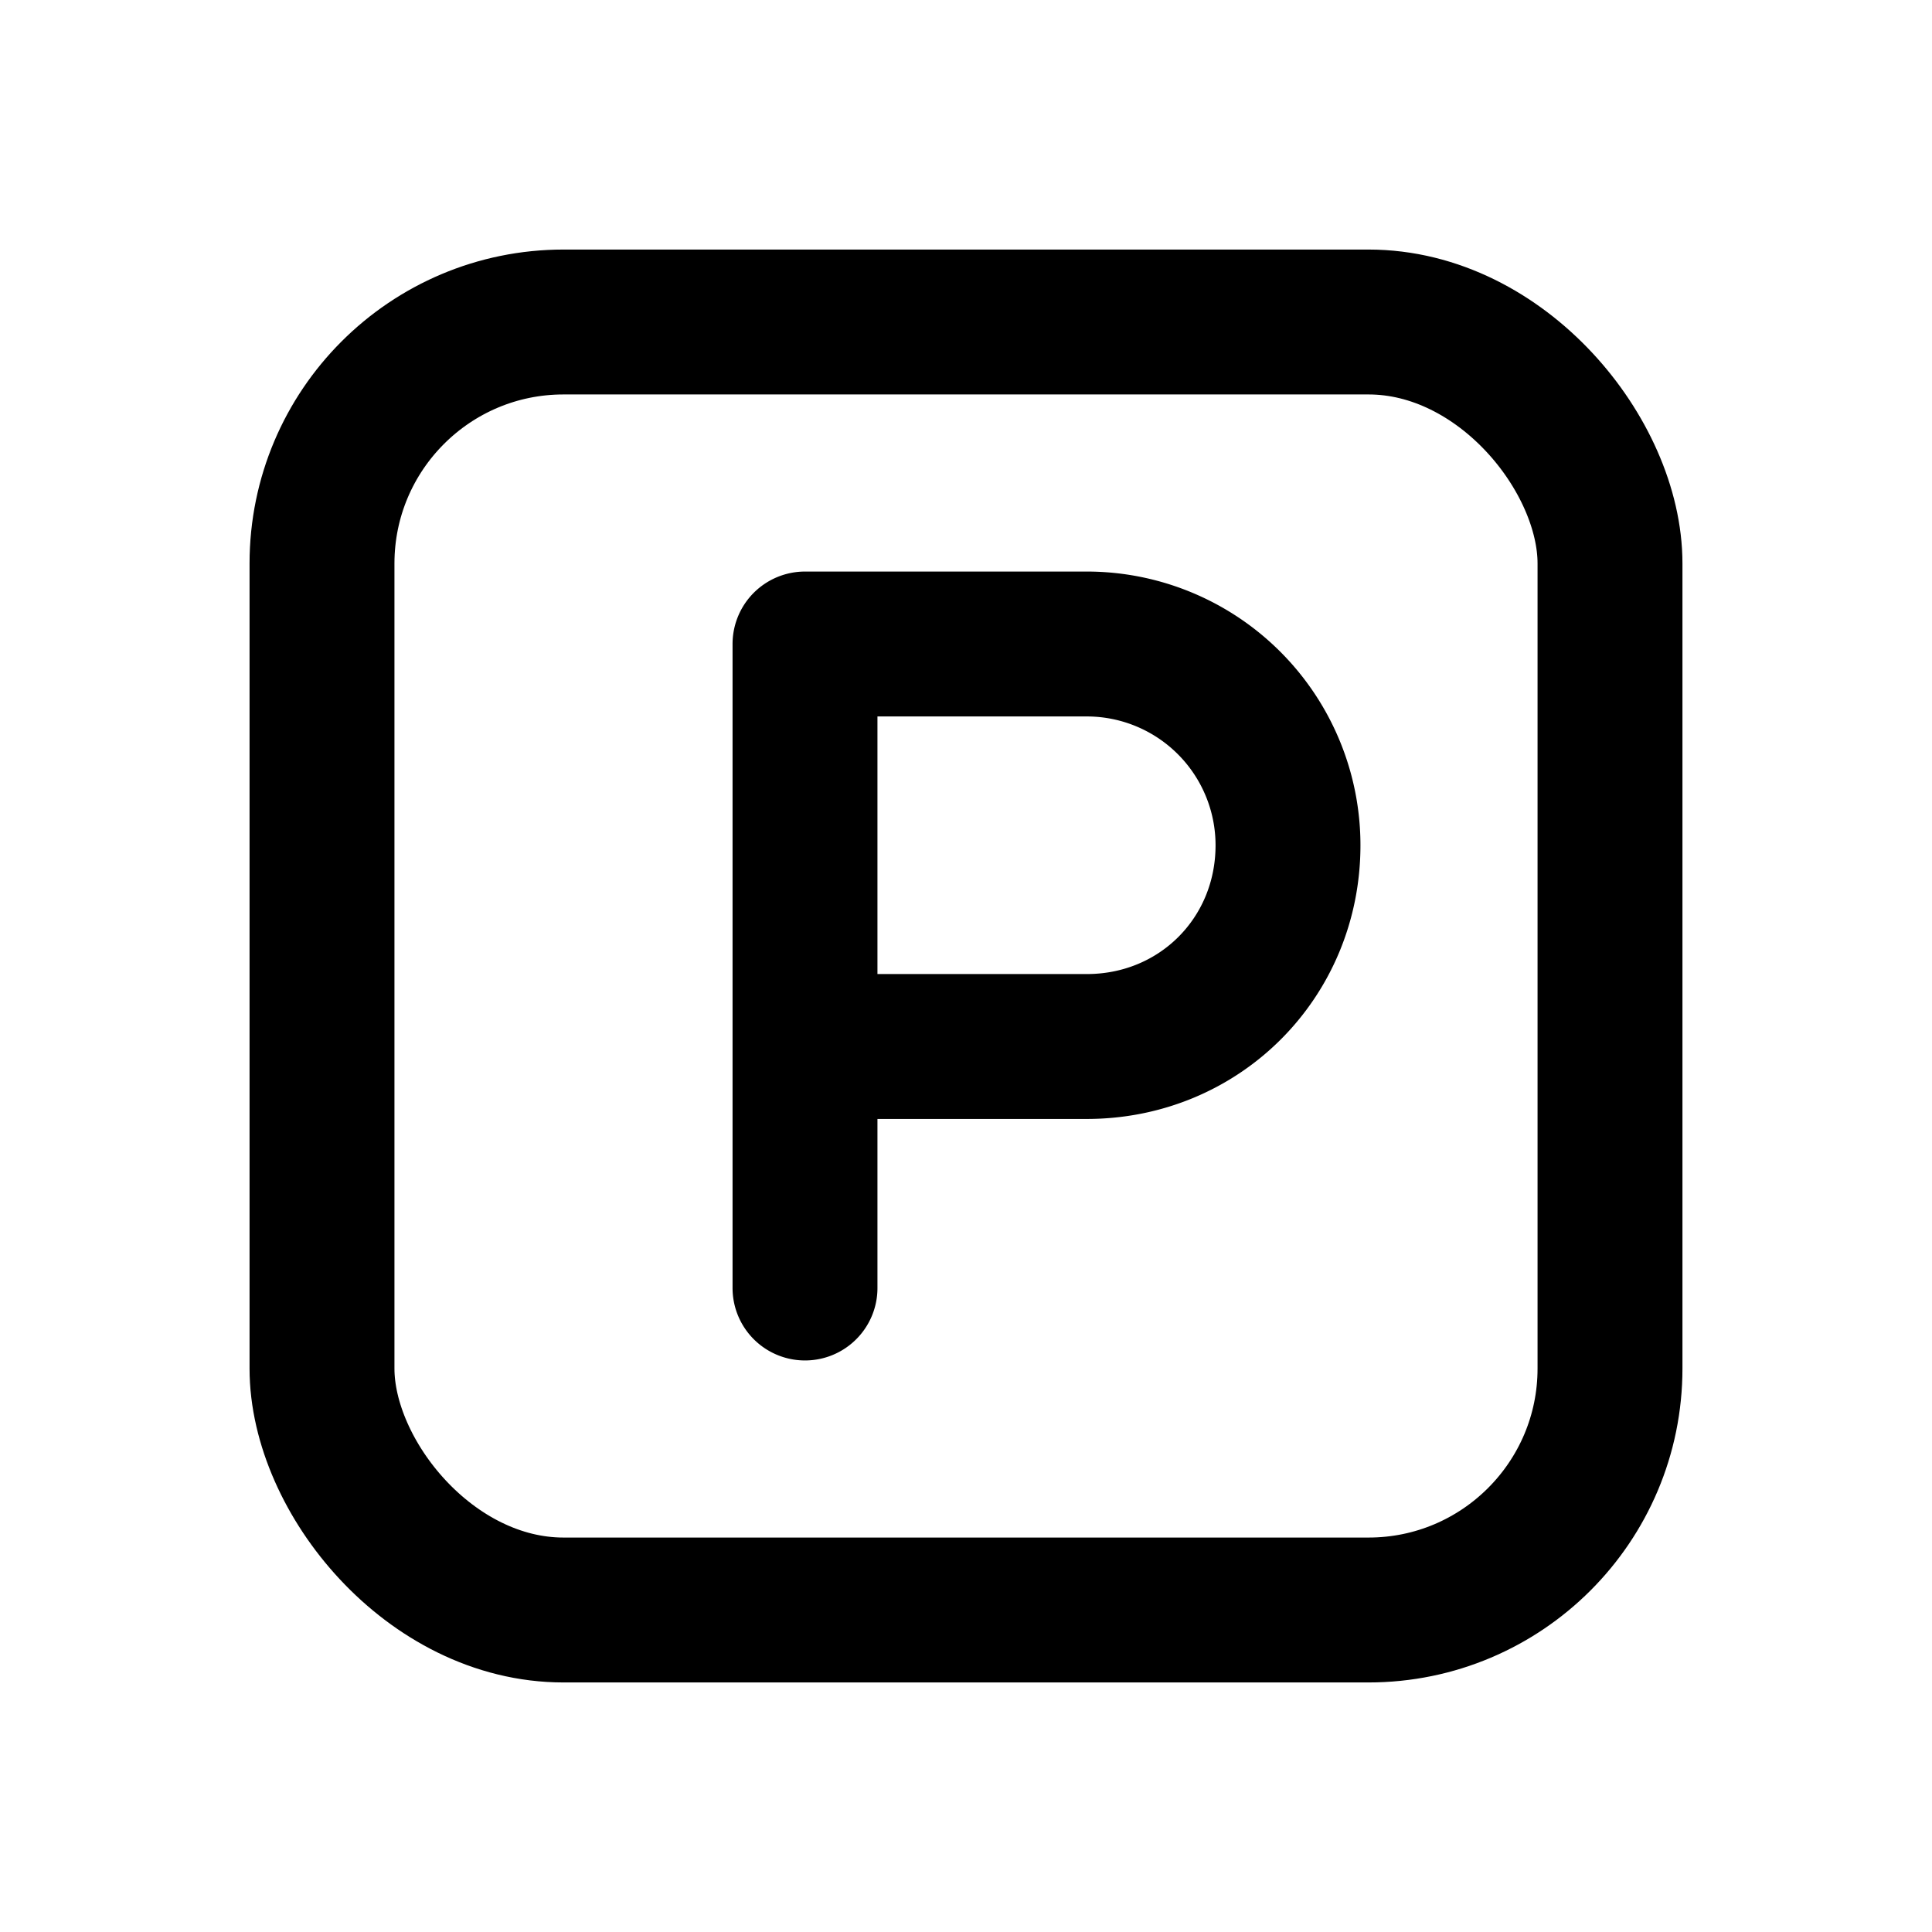 <svg xmlns="http://www.w3.org/2000/svg" viewBox="0 0 24 24" fill="none" stroke="currentColor" stroke-width="1.8" stroke-linecap="round" stroke-linejoin="round">
    <rect x="4" y="4" width="16" height="16" rx="3"/>
    <path d="M10 16V8h3.5A2.5 2.5 0 0 1 16 10.5c0 1.4-1.1 2.5-2.5 2.5H10"/>
</svg>
